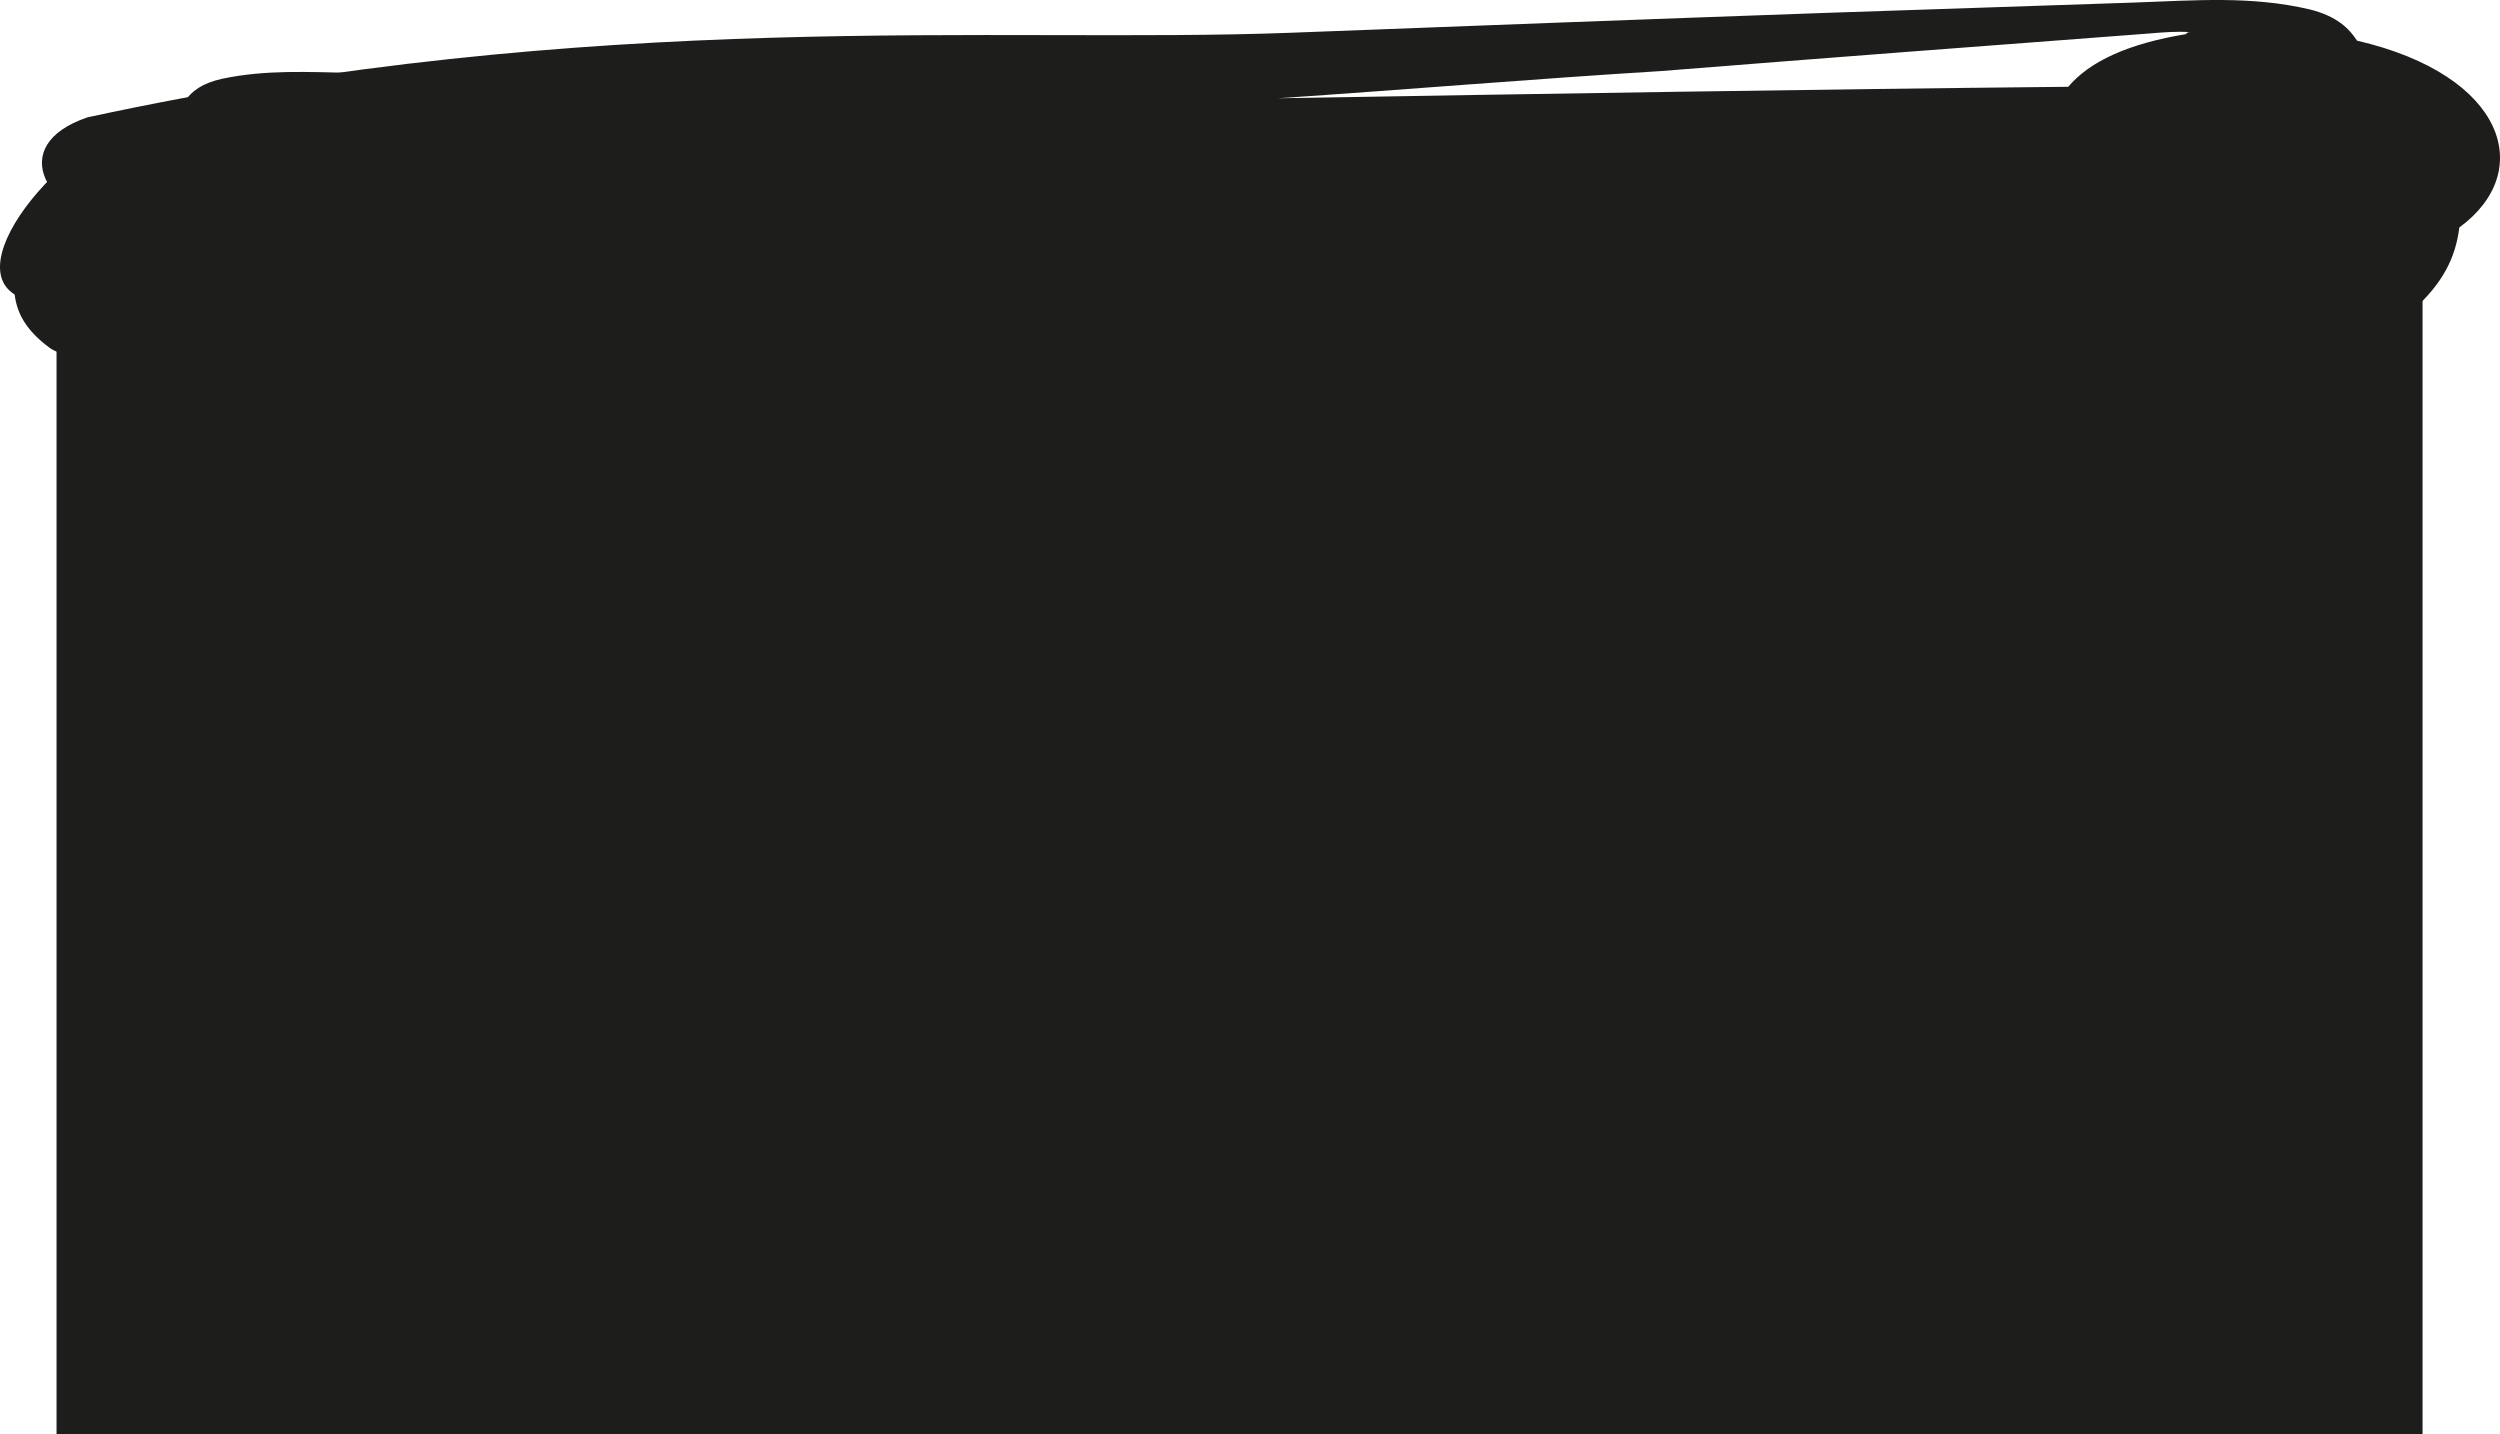 <?xml version="1.0" encoding="UTF-8"?> <svg xmlns="http://www.w3.org/2000/svg" width="5096" height="2924" viewBox="0 0 5096 2924" fill="none"> <path d="M115.254 2924H4938.12V464.183H115.254V2924Z" fill="#1D1D1B"></path> <path d="M817.803 256.931C1213.52 255.684 1616.6 256.837 2019.68 257.988C1827.73 249.224 1635.43 237.513 1436.48 229.297C1194.44 215.531 945.398 202.315 696.355 189.098C674.988 187.797 653.621 186.495 632.616 188.141C639.618 187.592 639.98 190.539 639.98 190.539C726.174 201.637 785.448 223.767 817.803 256.931ZM4218.07 507.892C4341.33 546.556 3895.19 562.259 3757.33 590.906C3695.04 601.734 3632.39 609.616 3562.37 615.1C3516.62 645.456 3440.69 660.328 3364.04 669.307C3350.4 673.35 3343.39 673.898 3329.03 672.049C3268.19 694.663 3184.53 704.19 3106.43 701.383C2332.38 672.765 1355.74 689.817 568.656 727.666C533.648 730.408 497.915 727.258 468.821 720.612C426.449 720.956 369.711 719.45 335.428 728.085C252.495 743.505 138.657 737.547 99.663 707.879C52.943 672.866 34.591 638.606 29.88 600.302C-84.928 528.975 152.401 249.551 379.832 201.99C392.023 186.161 411.217 169.784 452.502 160.601C542.074 141.686 627.542 146.891 719.651 148.601C875.499 151.269 1031.35 153.936 1187.19 156.603C1463.52 161.734 1732.84 167.412 2002.17 173.091C2445.54 182.44 3445.1 373.09 4218.07 507.892Z" fill="#1D1D1B"></path> <path d="M4215.88 176.919C3685.48 182.109 3145.14 191.195 2604.81 200.28C2862.34 183.065 3120.45 161.221 3387.36 144.739C3712.19 118.775 4046.39 93.544 4380.6 68.314C4409.28 65.887 4437.95 63.46 4466.06 65.661C4456.69 64.927 4456.12 69.556 4456.12 69.556C4340.27 88.522 4260.19 124.31 4215.88 176.919ZM178.255 239.216C10.43 296.171 87.619 437.743 271.599 480.193C354.789 496.055 438.548 507.289 532.245 514.628C592.71 561.423 694.07 583.382 796.568 596.083C814.738 602.18 824.107 602.914 843.416 599.753C924.328 634.13 1036.2 647.566 1140.97 641.752C2179.35 582.882 3233.32 628.046 4287.29 673.21C4334.13 676.879 4382.12 671.291 4421.31 660.34C4478.1 660.115 4554.19 656.728 4599.9 669.655C4710.63 692.348 4863.39 680.946 4916.51 633.7C4980.12 577.929 5005.69 523.853 5013.1 463.679C5169.01 349.711 5108.02 153.328 4804.51 82.823C4788.62 58.212 4763.36 32.867 4708.28 19.206C4588.75 -8.849 4474.03 0.859 4350.52 5.205C4141.54 12.204 3932.56 19.202 3723.58 26.2C3353.03 39.238 2991.86 53.009 2630.68 66.781C2036.11 89.451 1218.2 13.788 178.255 239.216Z" fill="#1D1D1B"></path> </svg> 